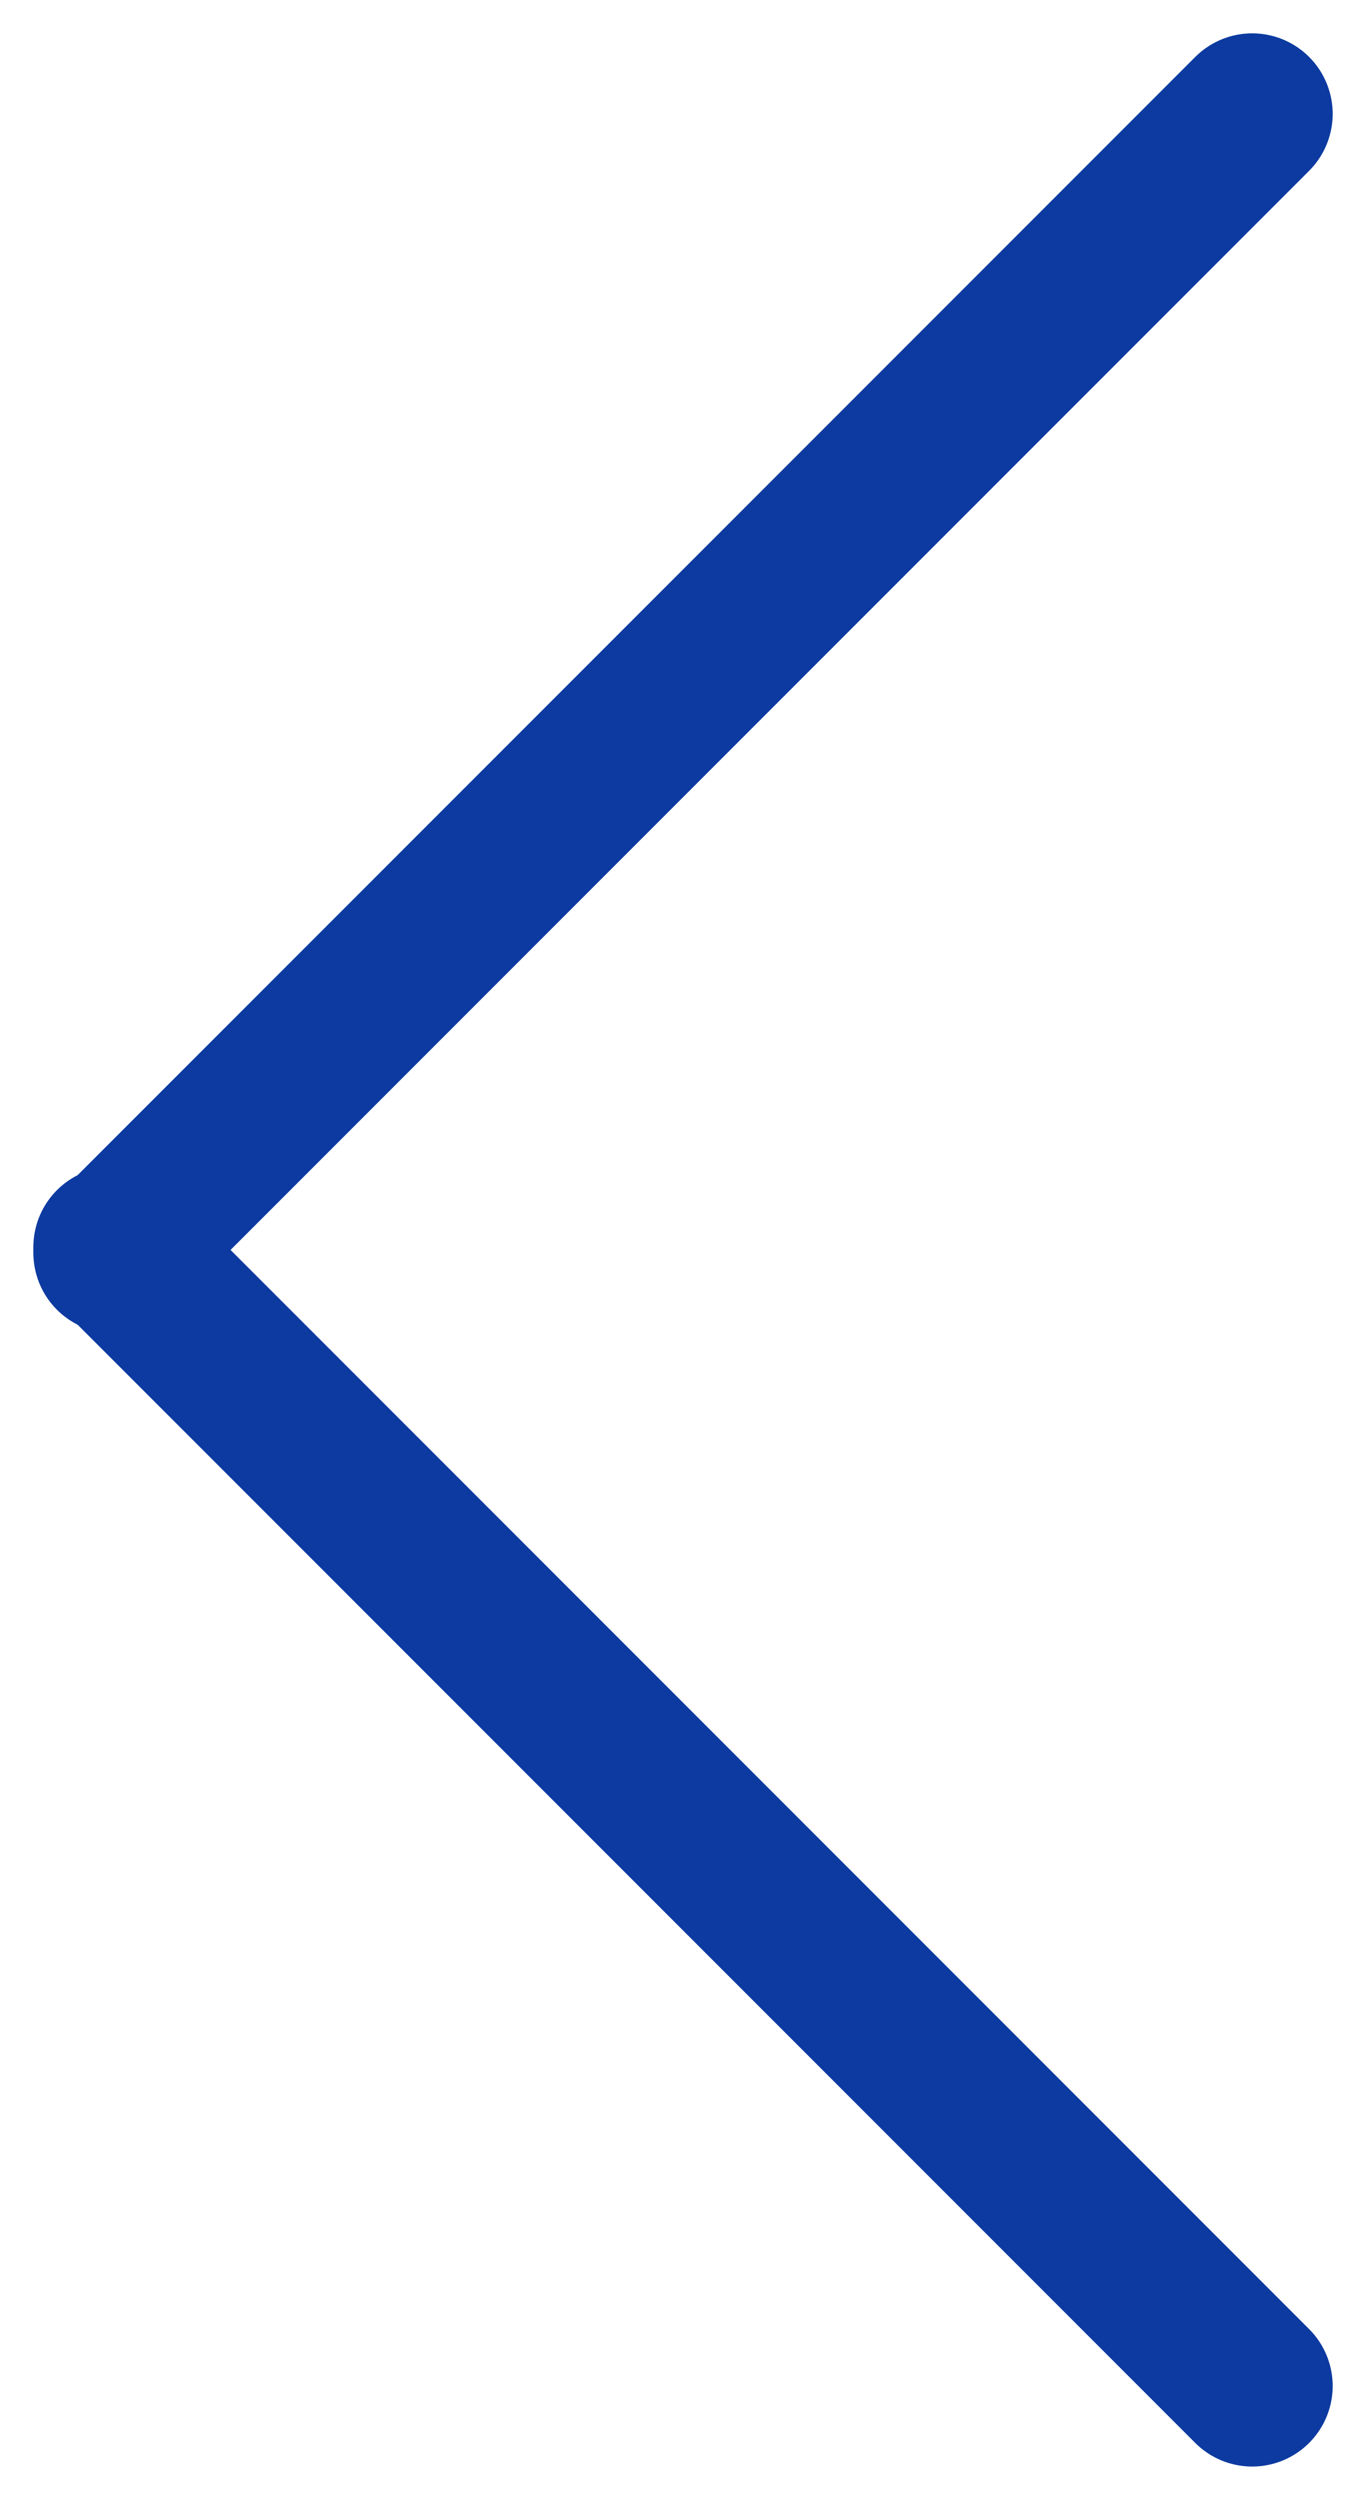 <svg xmlns="http://www.w3.org/2000/svg" width="33.941" height="62.082" viewBox="0 0 33.941 62.082">
  <g id="icon-arrow-blue-left" transform="translate(816.829 -7668.598)">
    <g id="Group_275" data-name="Group 275">
      <g id="Group_270" data-name="Group 270" transform="translate(-814 7699.71)">
        <path id="Path_215" data-name="Path 215" d="M0,0,28.284-28.284" fill="none" stroke="#0c3aa0" stroke-linecap="round" stroke-linejoin="round" stroke-width="4"/>
      </g>
      <g id="Group_271" data-name="Group 271" transform="translate(-814 7699.568)">
        <path id="Path_216" data-name="Path 216" d="M0,0,28.284,28.284" fill="none" stroke="#0c3aa0" stroke-linecap="round" stroke-linejoin="round" stroke-width="4"/>
      </g>
    </g>
  </g>
</svg>
